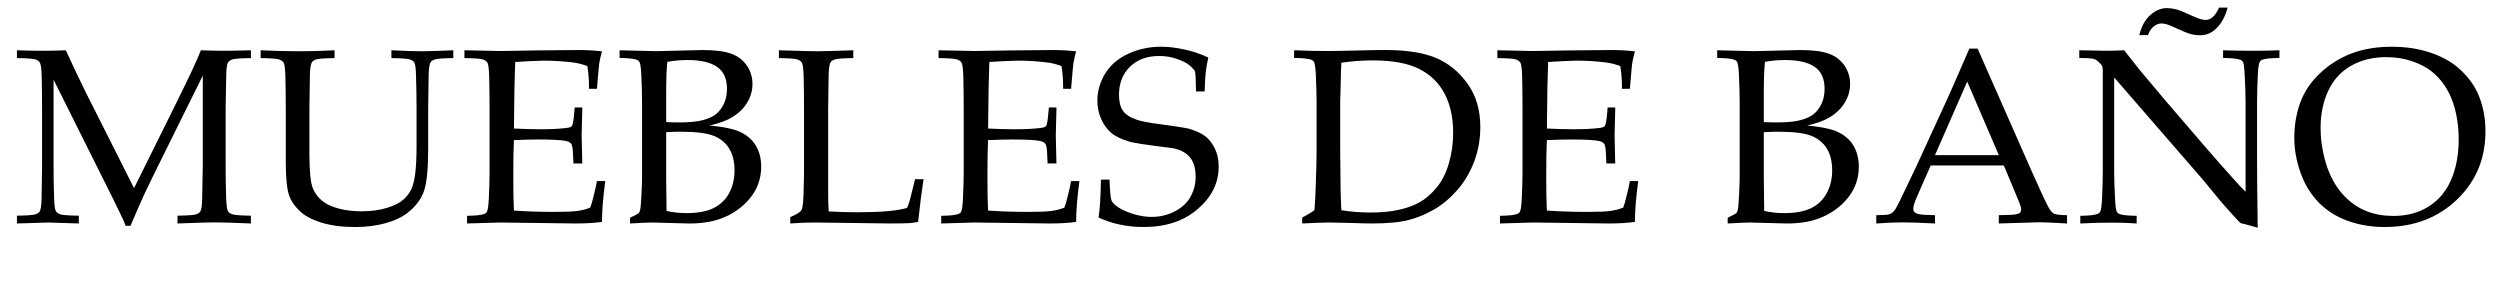 <?xml version="1.0" encoding="utf-8"?>
<!-- Generator: Adobe Illustrator 27.4.1, SVG Export Plug-In . SVG Version: 6.00 Build 0)  -->
<svg version="1.1" id="Capa_1" xmlns="http://www.w3.org/2000/svg" xmlns:xlink="http://www.w3.org/1999/xlink" x="0px" y="0px"
	 viewBox="0 0 2751.24 330.24" style="enable-background:new 0 0 2751.24 330.24;" xml:space="preserve">
<g>
	<path d="M18.63,63.92v-8.58c9.73,0.36,19.05,0.54,27.95,0.54c8.99,0,17.61-0.18,25.86-0.54c8.16,17.89,15.62,33.58,22.38,47.08
		l52.69,104.63l47.55-95.91c12.98-26.11,21.64-44.71,26-55.8c9.82,0.36,18.12,0.54,24.89,0.54c6.21,0,16.27-0.18,30.17-0.54v8.58
		c-11.03,0.18-17.73,0.65-20.09,1.41c-2.36,0.76-4.01,1.81-4.94,3.15c-1.21,1.79-1.9,6.13-2.09,13.01
		c-0.09,1.79-0.33,14.49-0.7,38.09v62.1c0,12.16,0.19,24.01,0.56,35.55c0.28,8.5,0.95,13.55,2.02,15.16
		c1.06,1.61,2.78,2.8,5.14,3.55c2.36,0.76,9.06,1.23,20.09,1.41v8.58c-18.72-0.8-31.93-1.21-39.62-1.21
		c-6.21,0-19.93,0.4-41.15,1.21v-8.58c11.03-0.18,17.75-0.65,20.16-1.41c2.41-0.76,4.03-1.81,4.87-3.15
		c1.2-1.79,1.9-6.12,2.09-13.01c0.09-1.88,0.32-14.58,0.7-38.09V83.23l-47.97,96.85c-7.51,15.11-13.4,27.28-17.66,36.48
		c-3.06,6.71-7.69,17.35-13.9,31.92h-5.42c-1.21-3.4-2.32-6.12-3.34-8.18l-9.45-19.45L58.95,87.66v94.03
		c0,12.16,0.18,24.01,0.56,35.55c0.28,8.5,0.95,13.55,2.02,15.16c1.06,1.61,2.78,2.8,5.14,3.55c2.36,0.76,9.06,1.23,20.09,1.41v8.58
		l-33.51-1.07l-34.62,1.07v-8.58c10.94-0.18,17.61-0.65,20.02-1.41c2.41-0.76,4.08-1.81,5-3.15c1.11-1.79,1.81-6.12,2.09-13.01
		c0.09-1.88,0.28-14.58,0.56-38.09v-62.1c0-12.16-0.14-24.05-0.42-35.68c-0.28-8.49-0.95-13.52-2.02-15.09
		c-1.07-1.56-2.78-2.73-5.14-3.49C36.36,64.57,29.66,64.1,18.63,63.92z"/>
	<path d="M286.83,63.92v-8.58c15.11,0.72,29.15,1.07,42.13,1.07c13.16,0,26.23-0.36,39.21-1.07v8.58
		c-10.94,0.18-17.61,0.65-20.02,1.41c-2.41,0.76-4.03,1.81-4.87,3.15c-1.21,1.79-1.95,6.13-2.22,13.01
		c-0.09,1.79-0.28,14.49-0.56,38.09v49.63c0,19.23,1.27,31.9,3.82,38.03c2.55,6.13,6.6,11.2,12.17,15.22
		c4.26,3.04,10.01,5.48,17.24,7.31c7.23,1.83,15.29,2.75,24.19,2.75c10.38,0,19.6-1.23,27.67-3.69c8.06-2.46,14.11-5.45,18.14-8.99
		c4.03-3.53,7.04-7.49,9.04-11.87c1.99-4.38,3.43-10.4,4.31-18.04c0.88-7.65,1.32-17.32,1.32-29.04v-41.31
		c0-12.16-0.19-24.05-0.56-35.68c-0.19-8.49-0.81-13.52-1.88-15.09c-1.07-1.56-2.8-2.73-5.21-3.49c-2.41-0.76-9.08-1.23-20.02-1.41
		v-8.58c15.29,0.72,26.46,1.07,33.51,1.07c6.4,0,17.94-0.36,34.62-1.07v8.58c-11.03,0.18-17.73,0.65-20.09,1.41
		c-2.36,0.76-4.01,1.81-4.94,3.15c-1.11,1.79-1.81,6.13-2.09,13.01c-0.09,1.79-0.28,14.49-0.56,38.09v44.94
		c0,22.09-1.6,37.51-4.8,46.28c-3.2,8.76-9.06,16.5-17.59,23.21c-6.4,5.01-14.62,8.9-24.68,11.67s-21.2,4.16-33.44,4.16
		c-14.28,0-26.65-1.63-37.12-4.9c-10.48-3.26-18.45-7.56-23.91-12.88c-5.47-5.32-9.22-10.75-11.26-16.3
		c-2.6-7.33-3.89-19.63-3.89-36.89v-59.28c0-12.16-0.14-24.05-0.42-35.68c-0.28-8.49-0.95-13.52-2.02-15.09
		c-1.07-1.56-2.78-2.73-5.14-3.49C304.56,64.57,297.86,64.1,286.83,63.92z"/>
	<path d="M514.01,245.94v-8.45c9.73-0.09,16.13-0.81,19.19-2.15c1.3-0.54,2.22-1.39,2.78-2.55c0.93-1.79,1.57-6.48,1.95-14.08
		c0.56-11.8,0.83-22,0.83-30.58v-68.55c0-12.16-0.14-24.05-0.42-35.68c-0.28-8.49-0.95-13.52-2.02-15.09
		c-1.07-1.56-2.78-2.73-5.14-3.49c-2.36-0.76-9.06-1.23-20.09-1.41v-8.58l39.62,0.8l41.99-0.67c20.11-0.27,34.71-0.4,43.8-0.4
		c9.18,0,17.84,0.49,26,1.48c-1.48,5.1-2.5,9.52-3.06,13.28c-0.19,0.8-1.02,10.11-2.5,27.9h-8.76c0.09-9.12-0.51-17.44-1.81-24.95
		c-5.1-2.06-10.71-3.44-16.82-4.16c-10.38-1.25-20.76-1.88-31.14-1.88c-2.22,0-7.18,0.18-14.88,0.54
		c-7.69,0.36-13.21,0.67-16.54,0.94c-0.37,9.93-0.65,19.23-0.83,27.9l-0.56,45.34c10.84,0.54,20.81,0.8,29.89,0.8
		c11.03,0,20.44-0.49,28.22-1.48c2.97-0.36,4.87-1.07,5.7-2.15c0.83-1.07,1.58-4.74,2.22-11l0.83-9.39h8.34v2.55l-0.7,27.9
		l0.7,31.25h-9.73l-0.42-9.12c-0.19-6.62-0.81-10.73-1.88-12.34s-3.08-2.73-6.05-3.35c-5.28-1.07-15.53-1.61-30.73-1.61
		c-6.21,0-15.02,0.22-26.42,0.67c-0.46,8.94-0.7,22.22-0.7,39.84c0,16.54,0.23,29.11,0.7,37.69c13.35,0.99,28.32,1.48,44.91,1.48
		c11.77,0,20.16-0.36,25.17-1.07s9.64-1.92,13.9-3.62c1.11-2.77,2.22-6.53,3.34-11.27c2.04-7.96,3.38-13.95,4.03-17.97h9.18
		c-2.41,18.06-3.62,33.04-3.62,44.94c-7.97,1.16-17.66,1.74-29.06,1.74l-83-1.07C549.24,244.87,537.09,245.22,514.01,245.94z"/>
	<path d="M693.37,245.94v-6.3c5.75-2.77,8.94-4.49,9.59-5.16s1.16-1.85,1.53-3.55c0.56-2.68,1.04-8.38,1.46-17.1
		c0.42-8.72,0.63-15.36,0.63-19.92v-80.88c0-8.76-0.28-19.05-0.83-30.85c-0.37-7.42-1.02-12.03-1.95-13.82
		c-0.65-1.16-1.62-2.01-2.92-2.55c-3.06-1.25-9.41-1.92-19.05-2.01v-8.45c3.06,0.18,6.9,0.27,11.54,0.27l28.92,0.67l51.17-1.21
		c13.53,0,23.96,1.34,31.28,4.02s13.05,7.04,17.17,13.06c4.12,6.03,6.19,12.75,6.19,20.17c0,5.9-1.23,11.43-3.68,16.61
		c-2.46,5.18-5.75,9.67-9.87,13.47c-4.13,3.8-8.71,6.88-13.76,9.25c-5.05,2.37-11.66,4.53-19.81,6.5
		c10.84,0.99,19.6,2.44,26.28,4.36s12.26,4.79,16.75,8.59s7.9,8.44,10.22,13.9c2.32,5.46,3.48,11.55,3.48,18.26
		c0,13.25-4.15,24.9-12.44,34.97c-8.3,10.07-18.98,17.52-32.05,22.35c-9.73,3.58-21.27,5.37-34.62,5.37l-40.32-1.07
		C713.9,244.87,705.6,245.22,693.37,245.94z M733.13,134.34c5.27,0.27,9.9,0.4,13.88,0.4c11.47,0,20.33-0.85,26.57-2.54
		c6.24-1.7,11.08-3.93,14.5-6.69c3.42-2.77,6.27-6.52,8.53-11.25c2.27-4.73,3.4-10.26,3.4-16.6c0-11.16-3.68-19.21-11.03-24.17
		c-7.35-4.95-18.11-7.43-32.26-7.43c-7.86,0-15.31,0.67-22.34,2.01c-0.83,7.41-1.25,18.88-1.25,34.41V134.34z M733.55,232.12
		c6.94,1.61,14.25,2.42,21.93,2.42c12.21,0,22.07-1.81,29.56-5.43s13.25-9.1,17.28-16.43c4.02-7.33,6.04-15.74,6.04-25.22
		c0-9.39-1.9-17.28-5.69-23.67s-9.46-11.13-17-14.22c-7.54-3.08-19.96-4.63-37.26-4.63c-3.98,0-9.07,0.18-15.27,0.54v50.84
		C733.13,201.23,733.27,213.17,733.55,232.12z"/>
	<path d="M869.67,245.94v-6.97c5.75-2.59,9.41-4.65,10.98-6.17c0.93-0.8,1.58-1.83,1.95-3.08c0.83-2.5,1.39-7.87,1.67-16.1
		c0.37-12.25,0.56-19.54,0.56-21.86v-72.18c0-12.16-0.14-24.05-0.42-35.68c-0.28-8.49-0.95-13.52-2.02-15.09
		c-1.07-1.56-2.78-2.73-5.14-3.49c-2.36-0.76-9.06-1.23-20.09-1.41v-8.58c22.61,0.72,36.61,1.07,41.99,1.07
		c5.93,0,19.23-0.36,39.9-1.07v8.58c-11.03,0.18-17.73,0.65-20.09,1.41c-2.36,0.76-4.01,1.81-4.94,3.15
		c-1.11,1.79-1.81,6.13-2.09,13.01c-0.09,1.79-0.28,14.49-0.56,38.09v90.14c0,9.39,0.18,17.04,0.56,22.94
		c10.57,0.63,21.04,0.94,31.42,0.94c26.14,0,44.44-1.61,54.92-4.83c1.2-2.68,2.27-5.77,3.2-9.26l5.56-22.27h9.32
		c-2.04,13.33-4.03,28.97-5.98,46.95c-3.8,0.72-6.81,1.16-9.04,1.34c-4.82,0.27-12.24,0.4-22.25,0.4l-82.31-1.07
		C887.88,244.87,878.84,245.22,869.67,245.94z"/>
	<path d="M1035.81,245.94v-8.45c9.73-0.09,16.13-0.81,19.19-2.15c1.3-0.54,2.22-1.39,2.78-2.55c0.93-1.79,1.57-6.48,1.95-14.08
		c0.56-11.8,0.83-22,0.83-30.58v-68.55c0-12.16-0.14-24.05-0.42-35.68c-0.28-8.49-0.95-13.52-2.02-15.09
		c-1.07-1.56-2.78-2.73-5.14-3.49c-2.36-0.76-9.06-1.23-20.09-1.41v-8.58l39.62,0.8l41.99-0.67c20.11-0.27,34.71-0.4,43.8-0.4
		c9.18,0,17.84,0.49,26,1.48c-1.48,5.1-2.5,9.52-3.06,13.28c-0.19,0.8-1.02,10.11-2.5,27.9h-8.76c0.09-9.12-0.51-17.44-1.81-24.95
		c-5.1-2.06-10.71-3.44-16.82-4.16c-10.38-1.25-20.76-1.88-31.14-1.88c-2.22,0-7.18,0.18-14.88,0.54
		c-7.69,0.36-13.21,0.67-16.54,0.94c-0.37,9.93-0.65,19.23-0.83,27.9l-0.56,45.34c10.84,0.54,20.81,0.8,29.89,0.8
		c11.03,0,20.44-0.49,28.22-1.48c2.97-0.36,4.87-1.07,5.7-2.15c0.83-1.07,1.58-4.74,2.22-11l0.83-9.39h8.34v2.55l-0.7,27.9
		l0.7,31.25h-9.73l-0.42-9.12c-0.19-6.62-0.81-10.73-1.88-12.34s-3.08-2.73-6.05-3.35c-5.28-1.07-15.53-1.61-30.73-1.61
		c-6.21,0-15.02,0.22-26.42,0.67c-0.46,8.94-0.7,22.22-0.7,39.84c0,16.54,0.23,29.11,0.7,37.69c13.35,0.99,28.32,1.48,44.91,1.48
		c11.77,0,20.16-0.36,25.17-1.07s9.64-1.92,13.9-3.62c1.11-2.77,2.22-6.53,3.34-11.27c2.04-7.96,3.38-13.95,4.03-17.97h9.18
		c-2.41,18.06-3.62,33.04-3.62,44.94c-7.97,1.16-17.66,1.74-29.06,1.74l-83-1.07C1071.04,244.87,1058.89,245.22,1035.81,245.94z"/>
	<path d="M1208.91,239.37c1.48-8.58,2.36-22.49,2.64-41.72h9.45c0.46,13.06,1.23,20.77,2.29,23.14s3.64,4.9,7.72,7.58
		c4.08,2.68,9.55,5.08,16.41,7.18c6.86,2.1,13.49,3.15,19.88,3.15c9.36,0,17.98-2.08,25.86-6.24s13.63-9.61,17.24-16.37
		c3.61-6.75,5.42-13.97,5.42-21.66c0-5.9-0.9-11-2.71-15.29c-1.81-4.29-4.57-7.76-8.27-10.4c-3.71-2.64-8.3-4.49-13.76-5.57
		c-3.43-0.54-10.29-1.43-20.58-2.68c-10.29-1.25-19.05-2.64-26.28-4.16c-9.64-2.86-16.73-6.21-21.27-10.06
		c-4.54-3.84-8.23-8.9-11.05-15.16c-2.83-6.26-4.24-13.01-4.24-20.25c0-10.55,2.85-20.5,8.55-29.85c5.7-9.34,14.13-16.61,25.3-21.8
		s23.29-7.78,36.36-7.78c7.88,0,16.48,1.02,25.79,3.06c9.32,2.04,18,5,26.07,8.88c-1.3,5.63-2.22,10.89-2.78,15.76
		c-0.56,4.88-0.97,12.05-1.25,21.53h-9.45c-0.28-13.77-0.69-21.28-1.25-22.53c-2.32-3.22-5.47-6.12-9.45-8.72
		c-9.55-5.19-19.51-7.78-29.89-7.78c-13.44,0-24.17,3.95-32.19,11.86c-8.02,7.91-12.03,18.16-12.03,30.76
		c0,7.6,1.44,13.47,4.31,17.63c2.87,4.15,8.02,7.48,15.43,9.98c5.1,1.7,13.44,3.29,25.03,4.76c11.59,1.48,22.01,3.06,31.28,4.76
		c8.71,2.5,15.16,5.47,19.33,8.91c4.17,3.44,7.6,7.95,10.29,13.54c2.69,5.59,4.03,12.13,4.03,19.64c0,17.78-7.65,33.29-22.94,46.51
		c-15.29,13.22-35.08,19.84-59.37,19.84C1240.47,249.83,1223.84,246.34,1208.91,239.37z"/>
	<path d="M1433.04,245.94v-6.44c5.37-2.95,9.87-5.63,13.49-8.05c0.56-6.08,1.02-14.53,1.39-25.35c0.65-18.42,0.97-31.21,0.97-38.36
		v-54.73c0-8.76-0.28-19.05-0.83-30.85c-0.37-7.42-1.02-12.03-1.95-13.82c-0.65-1.16-1.62-2.01-2.92-2.55
		c-3.06-1.25-9.41-1.92-19.05-2.01v-8.45c13.53,0.54,25.49,0.8,35.87,0.8c7.97,0,18.84-0.18,32.6-0.54s24.45-0.54,32.05-0.54
		c22.71,0,40.97,2.8,54.78,8.38c13.81,5.59,25.53,14.96,35.18,28.1c9.64,13.15,14.46,29.2,14.46,48.16
		c0,13.59-2.27,26.34-6.81,38.23s-10.71,22.29-18.49,31.19c-7.79,8.9-16.13,15.94-25.03,21.13s-18.24,9.1-28.02,11.74
		s-23.2,3.96-40.25,3.96c-5.66,0-13.3-0.18-22.94-0.54c-12.61-0.36-20.85-0.54-24.75-0.54
		C1457.14,244.87,1447.22,245.22,1433.04,245.94z M1476.14,231.32c10.2,1.7,20.95,2.55,32.26,2.55c11.68,0,21.99-0.98,30.94-2.95
		c8.94-1.97,16.59-4.74,22.94-8.32c6.35-3.58,12.49-8.85,18.42-15.83c5.93-6.97,10.5-15.89,13.7-26.76s4.8-22.11,4.8-33.74
		c0-16.63-3.08-30.92-9.25-42.86s-15.46-21.08-27.88-27.43s-29.48-9.52-51.17-9.52c-11.4,0-22.99,0.85-34.76,2.55
		c-0.28,4.38-0.51,12.16-0.7,23.34l-0.56,19.45v53.52l0.42,41.58C1475.4,213.26,1475.67,221.39,1476.14,231.32z"/>
	<path d="M1650.77,245.94v-8.45c9.73-0.09,16.13-0.81,19.19-2.15c1.3-0.54,2.22-1.39,2.78-2.55c0.93-1.79,1.58-6.48,1.95-14.08
		c0.56-11.8,0.83-22,0.83-30.58v-68.55c0-12.16-0.14-24.05-0.42-35.68c-0.28-8.49-0.95-13.52-2.02-15.09
		c-1.07-1.56-2.78-2.73-5.14-3.49c-2.36-0.76-9.06-1.23-20.09-1.41v-8.58l39.62,0.8l41.99-0.67c20.11-0.27,34.71-0.4,43.8-0.4
		c9.18,0,17.84,0.49,26,1.48c-1.48,5.1-2.5,9.52-3.06,13.28c-0.19,0.8-1.02,10.11-2.5,27.9h-8.76c0.09-9.12-0.51-17.44-1.81-24.95
		c-5.1-2.06-10.71-3.44-16.82-4.16c-10.38-1.25-20.76-1.88-31.14-1.88c-2.22,0-7.18,0.18-14.88,0.54s-13.21,0.67-16.55,0.94
		c-0.37,9.93-0.65,19.23-0.83,27.9l-0.56,45.34c10.84,0.54,20.81,0.8,29.89,0.8c11.03,0,20.44-0.49,28.22-1.48
		c2.97-0.36,4.87-1.07,5.7-2.15c0.83-1.07,1.58-4.74,2.22-11l0.83-9.39h8.34v2.55l-0.7,27.9l0.7,31.25h-9.73l-0.42-9.12
		c-0.19-6.62-0.81-10.73-1.88-12.34s-3.08-2.73-6.05-3.35c-5.28-1.07-15.53-1.61-30.73-1.61c-6.21,0-15.02,0.22-26.42,0.67
		c-0.46,8.94-0.7,22.22-0.7,39.84c0,16.54,0.23,29.11,0.7,37.69c13.35,0.99,28.32,1.48,44.91,1.48c11.77,0,20.16-0.36,25.17-1.07
		s9.64-1.92,13.9-3.62c1.11-2.77,2.22-6.53,3.34-11.27c2.04-7.96,3.38-13.95,4.03-17.97h9.18c-2.41,18.06-3.62,33.04-3.62,44.94
		c-7.97,1.16-17.66,1.74-29.06,1.74l-83-1.07C1685.99,244.87,1673.85,245.22,1650.77,245.94z"/>
	<path d="M1901.31,245.94v-6.3c5.75-2.77,8.94-4.49,9.59-5.16s1.16-1.85,1.53-3.55c0.56-2.68,1.04-8.38,1.46-17.1
		s0.62-15.36,0.62-19.92v-80.88c0-8.76-0.28-19.05-0.83-30.85c-0.37-7.42-1.02-12.03-1.95-13.82c-0.65-1.16-1.62-2.01-2.92-2.55
		c-3.06-1.25-9.41-1.92-19.05-2.01v-8.45c3.06,0.18,6.9,0.27,11.54,0.27l28.92,0.67l51.17-1.21c13.53,0,23.96,1.34,31.28,4.02
		c7.32,2.68,13.05,7.04,17.17,13.06c4.12,6.03,6.19,12.75,6.19,20.17c0,5.9-1.23,11.43-3.68,16.61c-2.46,5.18-5.75,9.67-9.87,13.47
		s-8.71,6.88-13.76,9.25c-5.05,2.37-11.66,4.53-19.81,6.5c10.84,0.99,19.6,2.44,26.28,4.36s12.26,4.79,16.75,8.59
		s7.9,8.44,10.22,13.9c2.32,5.46,3.48,11.55,3.48,18.26c0,13.25-4.15,24.9-12.44,34.97c-8.3,10.07-18.98,17.52-32.05,22.35
		c-9.73,3.58-21.27,5.37-34.62,5.37l-40.32-1.07C1921.84,244.87,1913.55,245.22,1901.31,245.94z M1941.07,134.34
		c5.27,0.27,9.9,0.4,13.88,0.4c11.47,0,20.33-0.85,26.57-2.54c6.24-1.7,11.08-3.93,14.5-6.69c3.42-2.77,6.27-6.52,8.53-11.25
		c2.27-4.73,3.4-10.26,3.4-16.6c0-11.16-3.68-19.21-11.03-24.17c-7.35-4.95-18.11-7.43-32.26-7.43c-7.86,0-15.31,0.67-22.34,2.01
		c-0.83,7.41-1.25,18.88-1.25,34.41V134.34z M1941.49,232.12c6.94,1.61,14.25,2.42,21.93,2.42c12.21,0,22.07-1.81,29.56-5.43
		c7.49-3.62,13.25-9.1,17.28-16.43c4.02-7.33,6.04-15.74,6.04-25.22c0-9.39-1.9-17.28-5.69-23.67c-3.79-6.39-9.46-11.13-17-14.22
		c-7.54-3.08-19.96-4.63-37.26-4.63c-3.98,0-9.07,0.18-15.27,0.54v50.84C1941.07,201.23,1941.21,213.17,1941.49,232.12z"/>
	<path d="M2064.82,245.94v-9.12c7.32-0.09,11.89-0.38,13.7-0.87c1.81-0.49,3.48-1.43,5-2.82c1.53-1.39,3.73-4.98,6.6-10.8
		c1.67-3.31,7.69-15.87,18.07-37.69l34.76-75.65c3.8-8.32,11.91-26.83,24.33-55.53h9.04L2235.69,188
		c9.64,21.82,16.03,35.5,19.19,41.04c1.76,3.13,3.68,5.19,5.77,6.17s6.79,1.52,14.11,1.61v9.12c-14.46-0.89-24.56-1.34-30.31-1.34
		l-44.77,1.34v-9.12c10.38-0.18,16.68-0.49,18.91-0.94c2.22-0.45,3.73-1.09,4.52-1.94s1.18-1.9,1.18-3.15
		c0-1.97-0.65-4.51-1.95-7.65l-17.1-41.05h-80.5l-15.16,34.47c-2.69,6.17-4.03,10.69-4.03,13.55c0,1.25,0.37,2.28,1.11,3.08
		c1.02,1.16,2.59,1.97,4.73,2.42c3.43,0.72,9.45,1.12,18.07,1.21v9.12c-15.67-0.8-27.39-1.21-35.18-1.21
		C2085.3,244.73,2075.47,245.13,2064.82,245.94z M2129.47,170.69h70.21l-34.76-80.88L2129.47,170.69z"/>
	<path d="M2289.36,245.94v-8.45c9.73-0.09,16.13-0.81,19.19-2.15c1.3-0.54,2.22-1.39,2.78-2.55c0.93-1.79,1.58-6.48,1.95-14.08
		c0.56-11.8,0.83-22,0.83-30.58V78.81c0-2.95-0.19-4.87-0.56-5.77c-0.74-1.61-2.41-3.53-5-5.77c-1.67-1.43-3.59-2.35-5.77-2.75
		s-7.02-0.65-14.53-0.74v-8.45c15.48,0.36,25.21,0.54,29.2,0.54c6.77,0,13.49-0.18,20.16-0.54c7.88,9.93,13.67,17.26,17.38,22
		l28.78,34.2l41.99,48.83c13.44,15.56,24.24,27.81,32.4,36.75c5.19,5.9,9.55,10.55,13.07,13.95v-98.05c0-8.76-0.33-19.05-0.97-30.85
		c-0.37-7.42-0.97-12.03-1.81-13.82c-0.65-1.16-1.62-2.01-2.92-2.55c-3.06-1.25-9.41-1.92-19.05-2.01v-8.45
		c10.94,0.36,22.01,0.54,33.23,0.54c10.57,0,20.16-0.18,28.78-0.54v8.45c-9.64,0.09-15.99,0.76-19.05,2.01
		c-1.3,0.54-2.22,1.43-2.78,2.68c-0.93,1.7-1.58,6.39-1.95,14.08c-0.56,11.8-0.83,21.95-0.83,30.45v64.52
		c0,13.06,0.23,37.42,0.7,73.1l-14.32-4.02l-3.34-0.67c-0.56-0.18-1.07-0.45-1.53-0.8c-0.65-0.45-2.41-2.23-5.28-5.37
		c-7.69-8.41-13.35-14.75-16.96-19.05l-17.94-21.86l-98.58-113.61v102.88c0,8.76,0.32,19.09,0.97,30.99
		c0.37,7.42,0.97,11.98,1.81,13.68c0.65,1.25,1.62,2.15,2.92,2.68c3.06,1.25,9.41,1.92,19.05,2.01v8.45
		c-8.16-0.62-17.15-0.94-26.97-0.94C2313.64,245,2301.96,245.31,2289.36,245.94z M2363.74,38.7h-9.45
		c2.32-9.66,6.35-17.04,12.1-22.13c5.75-5.1,11.77-7.65,18.08-7.65c3.34,0,6.67,0.43,10.01,1.27c3.34,0.85,8.11,2.71,14.32,5.57
		s10.4,4.61,12.58,5.23c2.18,0.63,4.19,0.94,6.05,0.94c5.75,0,10.61-4.51,14.6-13.55h9.45c-2.69,10.28-7.18,18.24-13.49,23.88
		c-4.82,4.38-10.48,6.57-16.96,6.57c-3.34,0-6.63-0.42-9.87-1.27c-3.25-0.85-7.95-2.7-14.11-5.57c-6.17-2.86-10.34-4.6-12.51-5.23
		c-2.18-0.62-4.15-0.94-5.91-0.94c-2.78,0-5.52,1.01-8.2,3.02C2367.73,30.85,2365.5,34.14,2363.74,38.7z"/>
	<path d="M2524.88,151.91c0-14.13,2.2-27.18,6.6-39.17c4.4-11.98,11.7-22.76,21.9-32.33c10.19-9.57,21.73-16.79,34.62-21.66
		c12.88-4.87,27.62-7.31,44.21-7.31c15.29,0,29.2,2.08,41.71,6.24s22.78,9.66,30.8,16.5s14.34,14.33,18.98,22.47
		c3.52,6.08,6.33,13.24,8.41,21.46c2.09,8.23,3.13,17.04,3.13,26.42c0,30.14-10.5,55.22-31.49,75.25s-47.48,30.05-79.46,30.05
		c-14.55,0-28.13-2.28-40.74-6.84s-23.27-11.33-31.98-20.32c-8.71-8.99-15.34-19.9-19.88-32.73
		C2527.15,177.11,2524.88,164.43,2524.88,151.91z M2553.8,140.78c0,8.5,0.88,17.13,2.64,25.89s3.98,16.32,6.67,22.67
		c4.45,10.73,10.26,19.74,17.45,27.03c7.18,7.29,15.2,12.66,24.05,16.1s18.65,5.16,29.41,5.16c14.92,0,27.9-3.51,38.93-10.53
		s19.26-16.9,24.68-29.64s8.13-27.43,8.13-44.06c0-14.22-1.95-27.32-5.84-39.3c-2.41-7.33-5.61-13.97-9.59-19.92
		c-3.99-5.95-8.74-11.13-14.25-15.56c-5.52-4.43-12.68-8.16-21.48-11.2c-8.81-3.04-18.31-4.56-28.5-4.56
		c-14.74,0-27.67,3.18-38.79,9.52c-11.12,6.35-19.49,15.54-25.1,27.56C2556.61,111.96,2553.8,125.57,2553.8,140.78z"/>
</g>
</svg>
